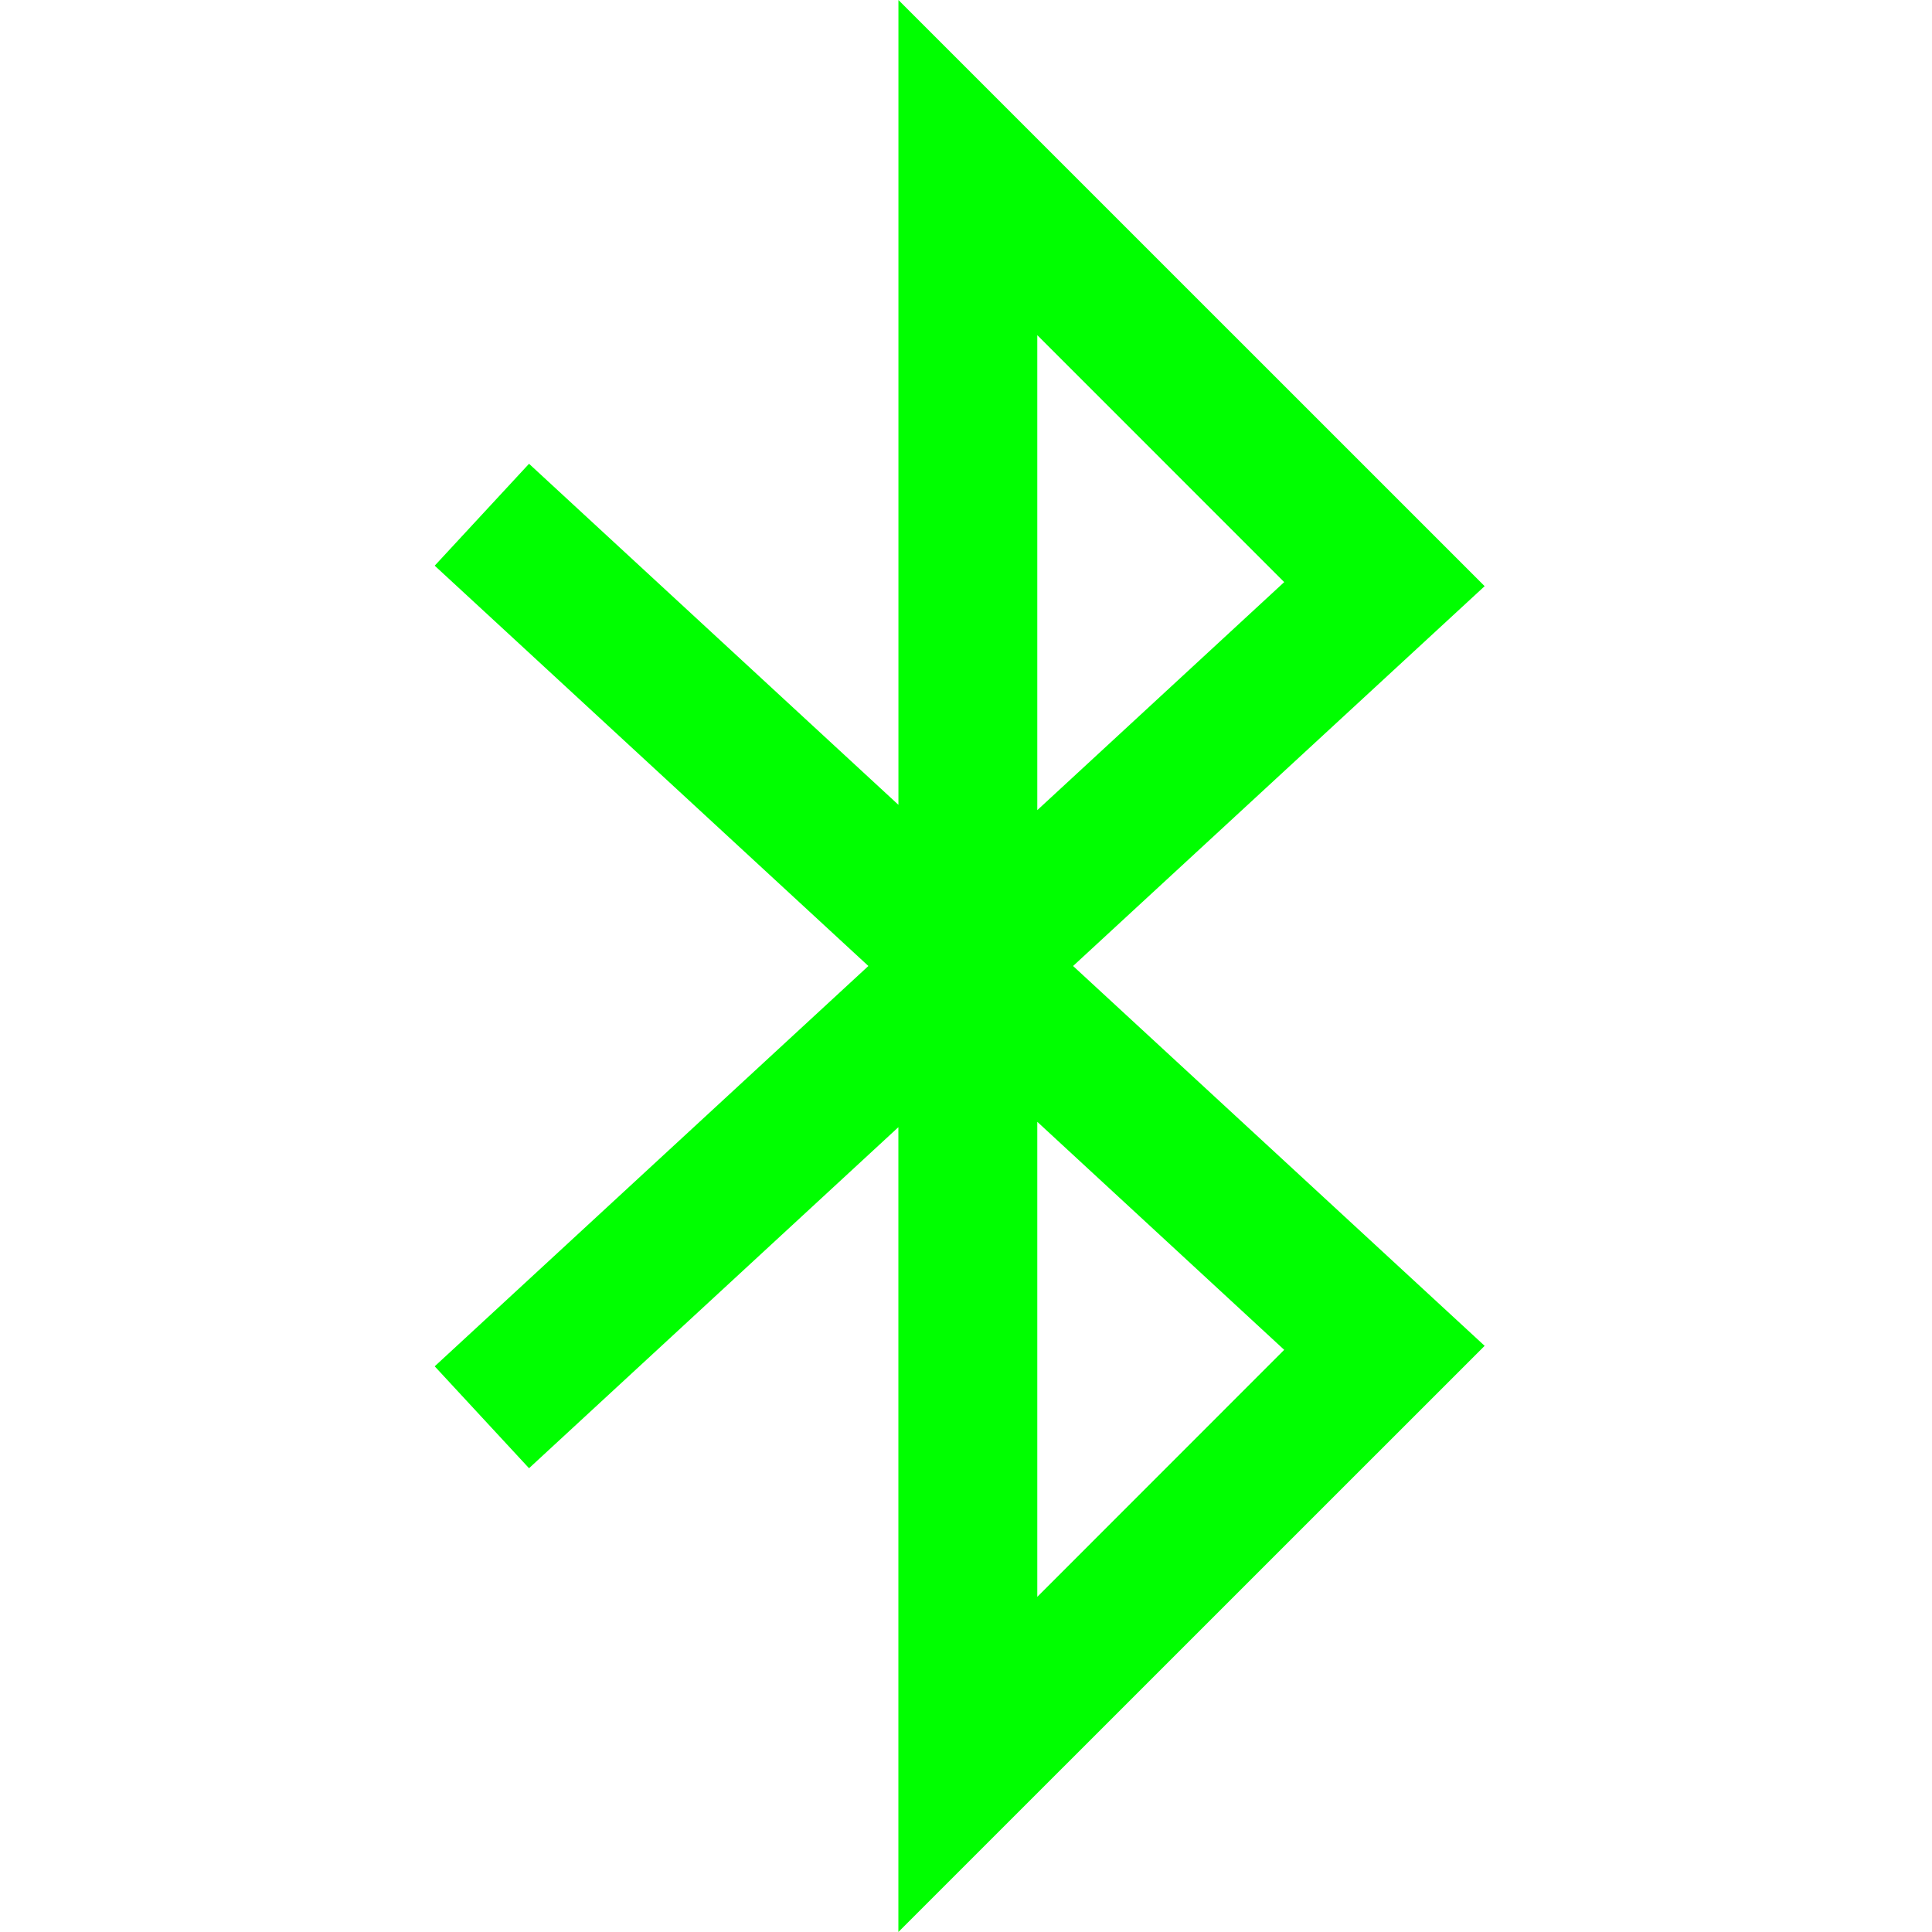 <svg width="40" height="40" viewBox="0 0 40 40" fill="none" xmlns="http://www.w3.org/2000/svg">
<rect width="40" height="40" fill="white"/>
<path d="M18.6 40V23.337L10.953 30.398L9 28.288L17.979 20L9 11.712L10.953 9.602L18.601 16.663V0L30.738 12.136L22.217 20L30.738 27.864L18.6 40ZM21.476 23.226V33.061L26.588 27.947L21.476 23.226ZM21.476 6.939V16.773L26.588 12.052L21.476 6.939Z" fill="#00FF00"/>
</svg>
